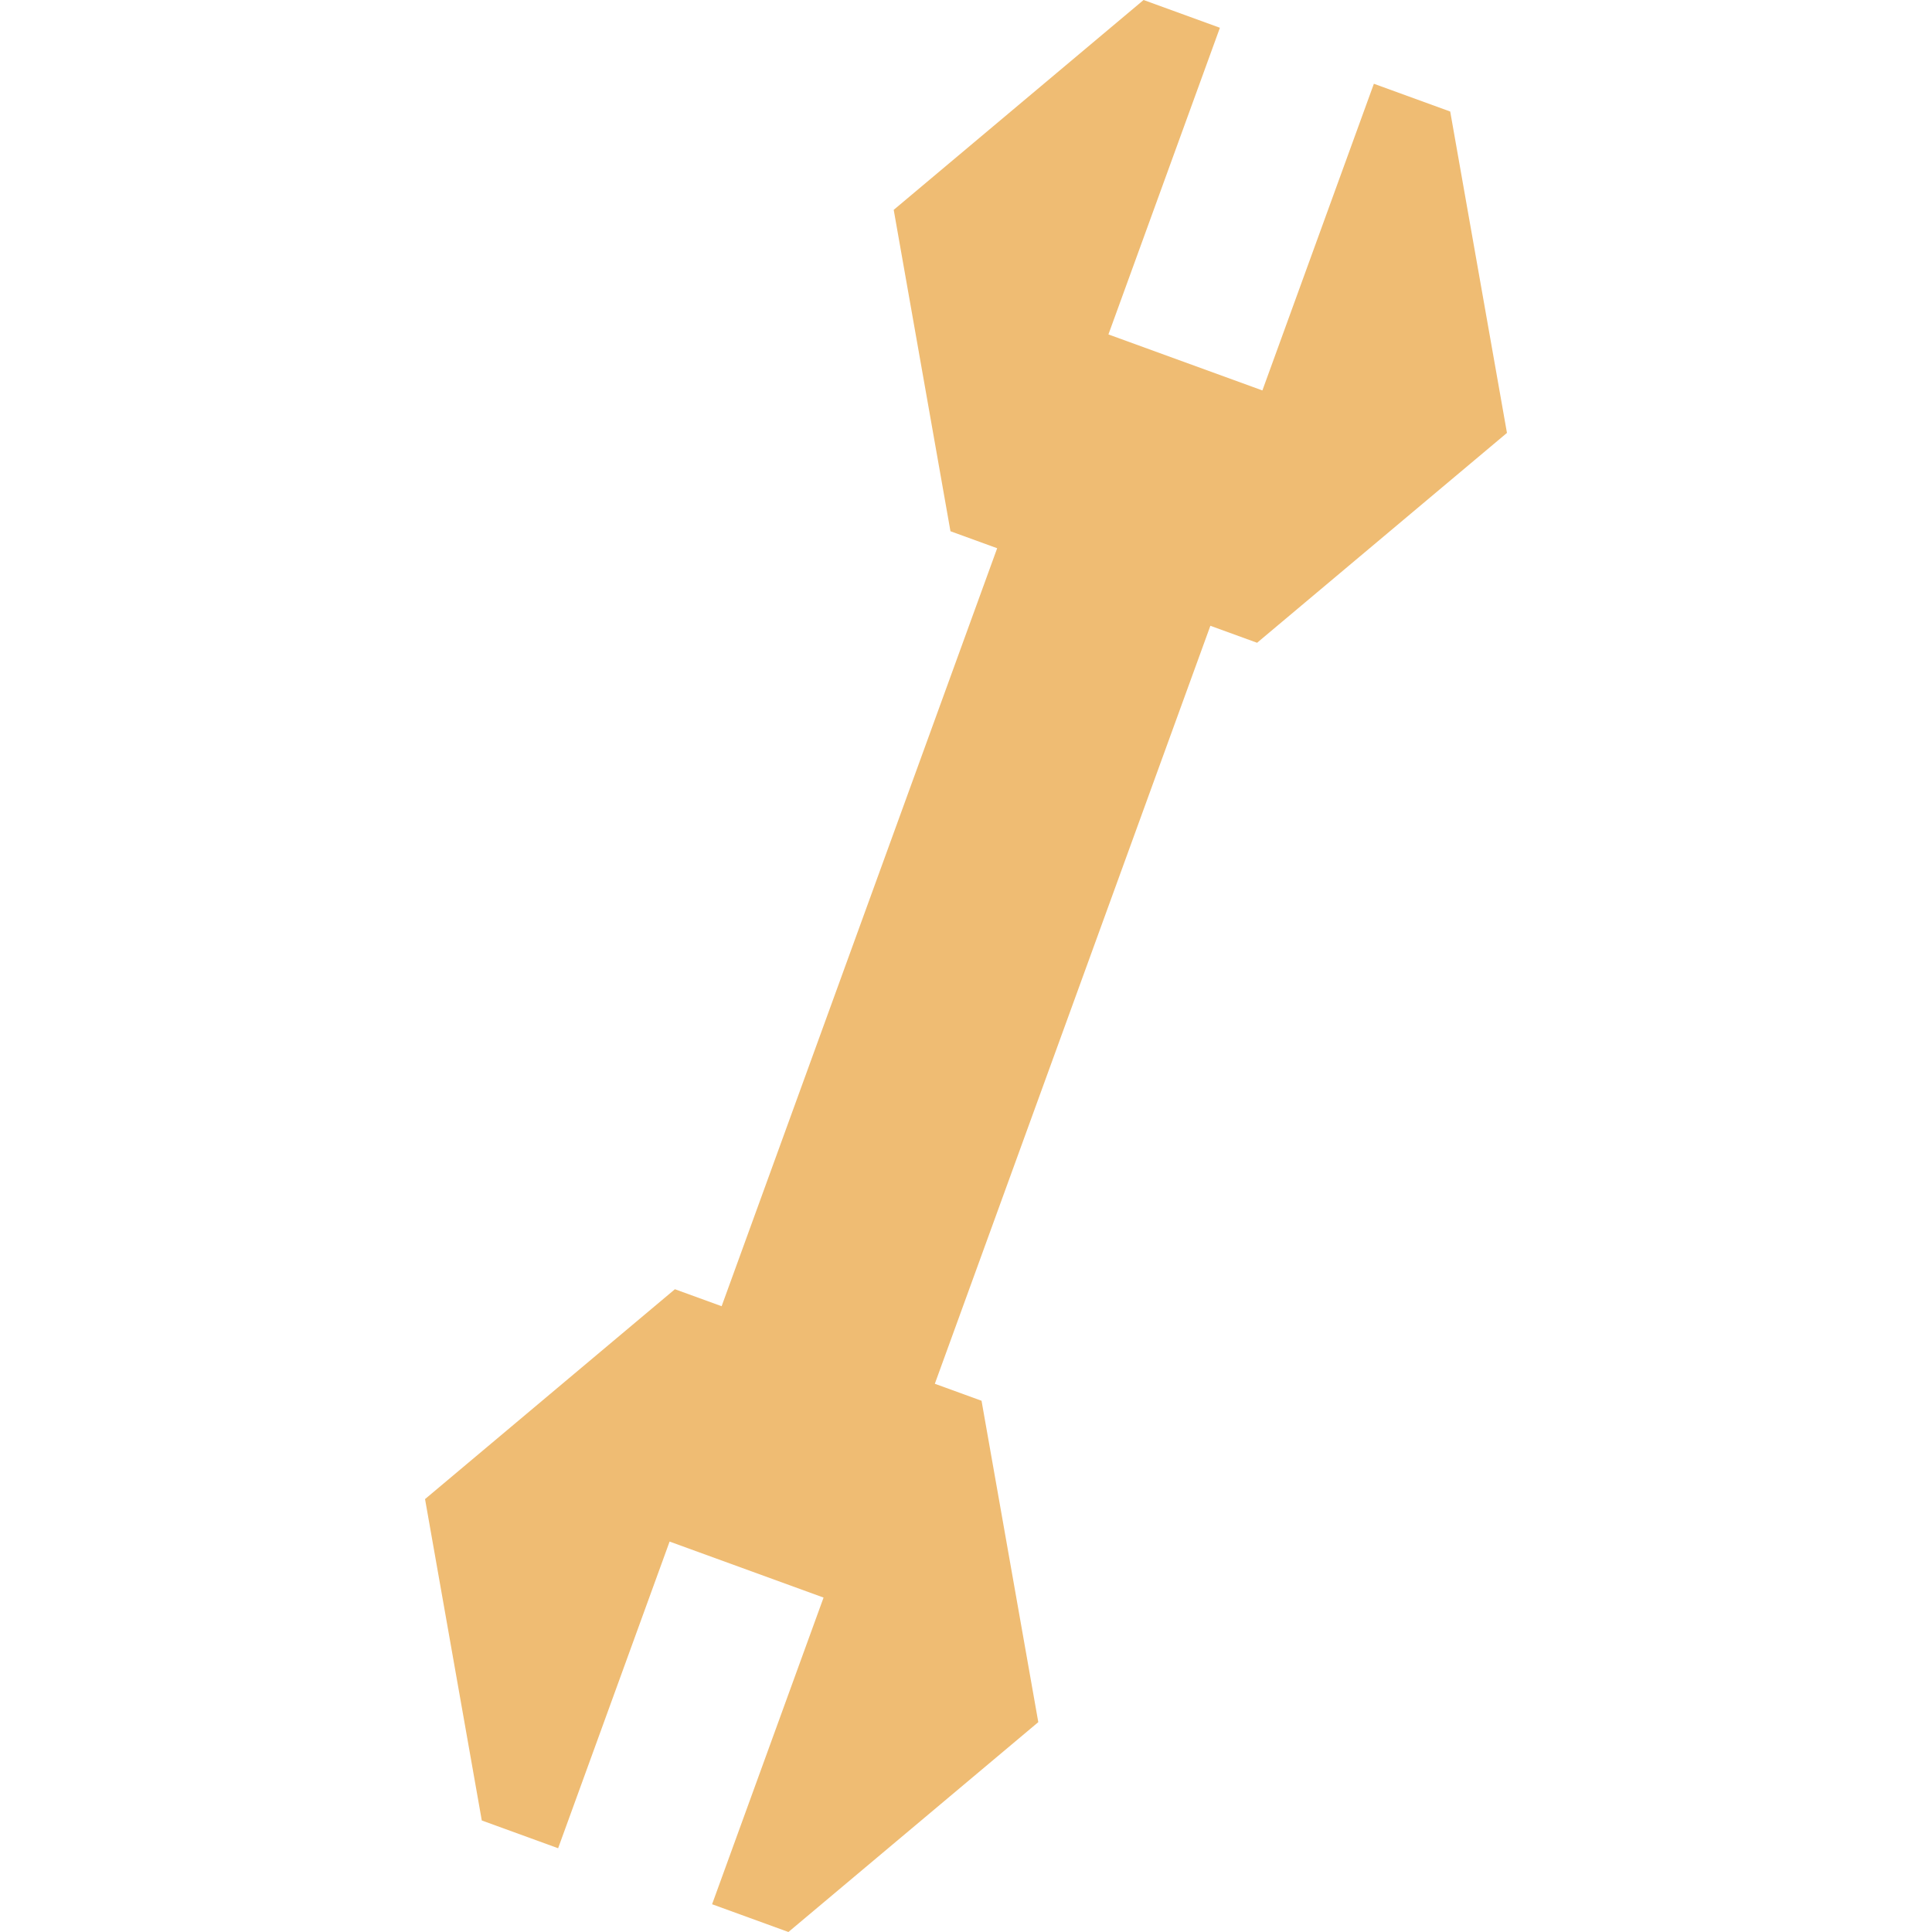 <svg width="300" height="300" viewBox="0 0 300 300" fill="none" xmlns="http://www.w3.org/2000/svg">
<rect width="300" height="300" fill="white"/>
<path d="M154.841 85.129L112.054 202.829L104.8 200.191L66 232.778L74.812 282.682L86.665 286.993L103.976 239.374L127.884 248.07L110.573 295.689L122.426 300L161.225 267.414L152.413 217.509L145.159 214.871L187.946 97.171L195.2 99.809L234 67.222L225.188 17.318L213.335 13.007L196.024 60.627L172.116 51.931L189.427 4.311L177.574 0L138.775 32.586L147.587 82.491L154.841 85.129Z" fill="#EFBC73"/>
</svg>
